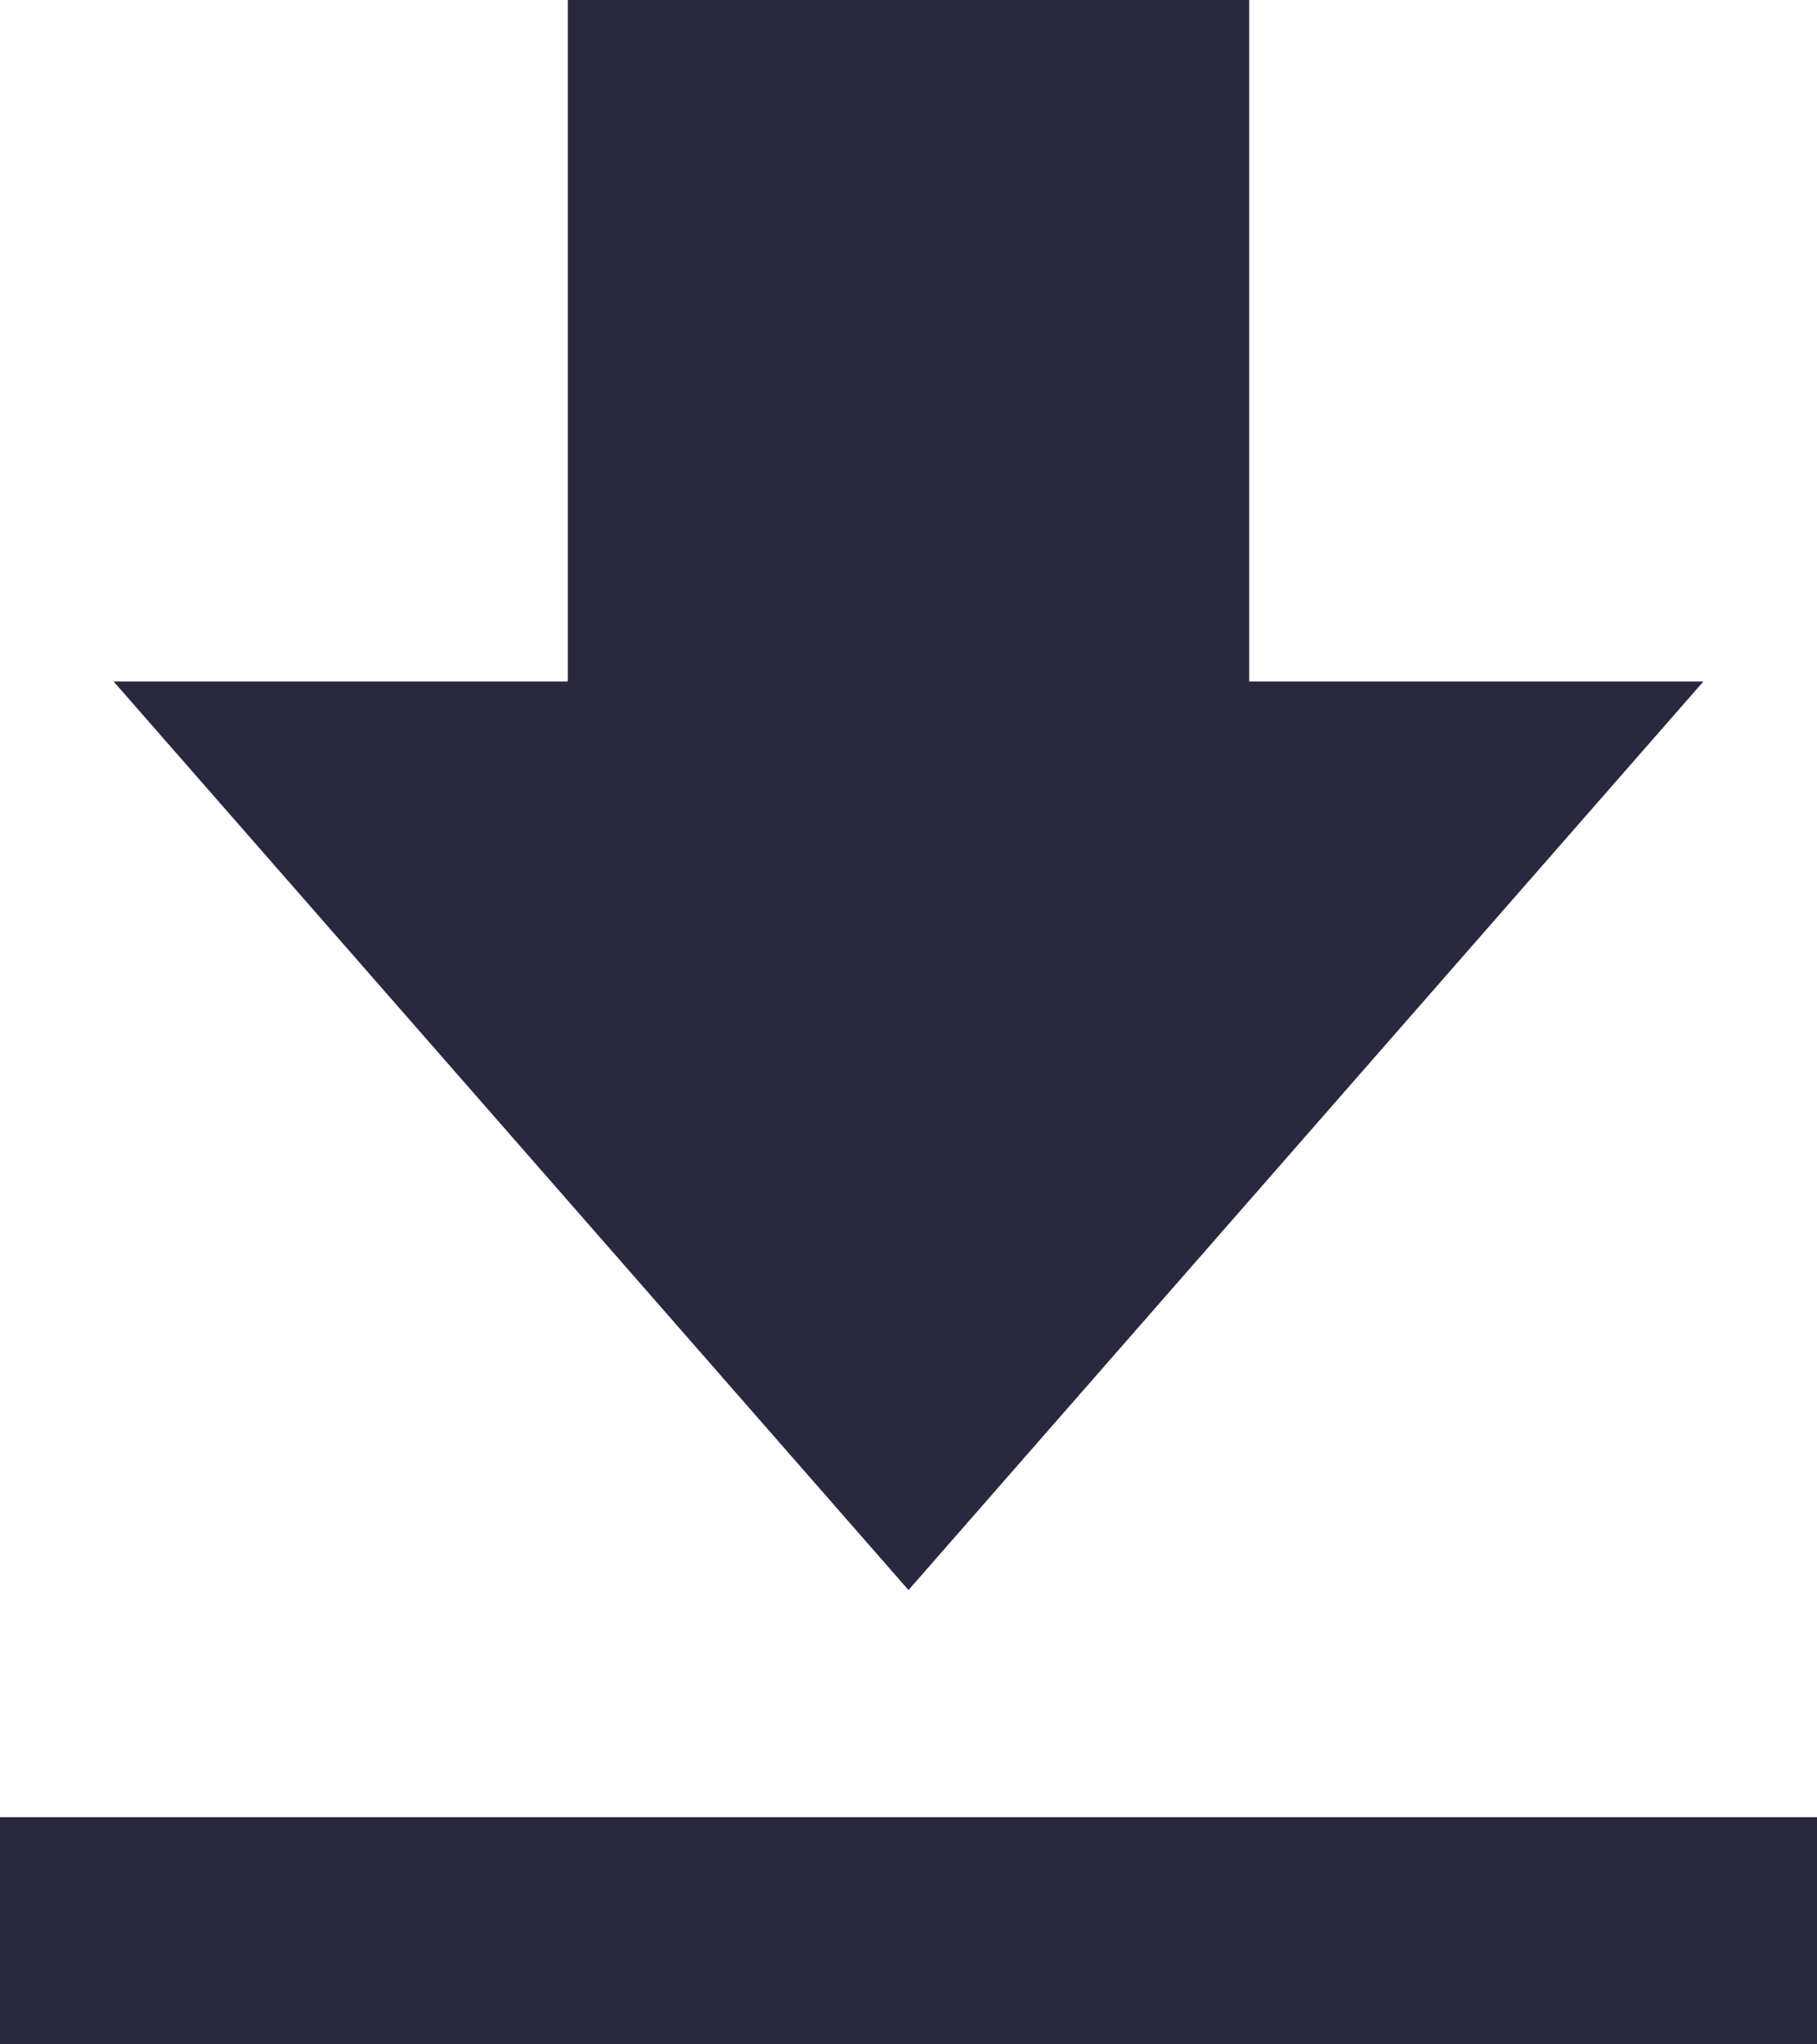 <?xml version="1.0" encoding="UTF-8"?> <svg xmlns="http://www.w3.org/2000/svg" width="16" height="18" viewBox="0 0 16 18" fill="none"><path d="M15 6H11V0H5V6H1L8 14L15 6ZM0 16H16V18H0V16Z" fill="#292840"></path></svg> 